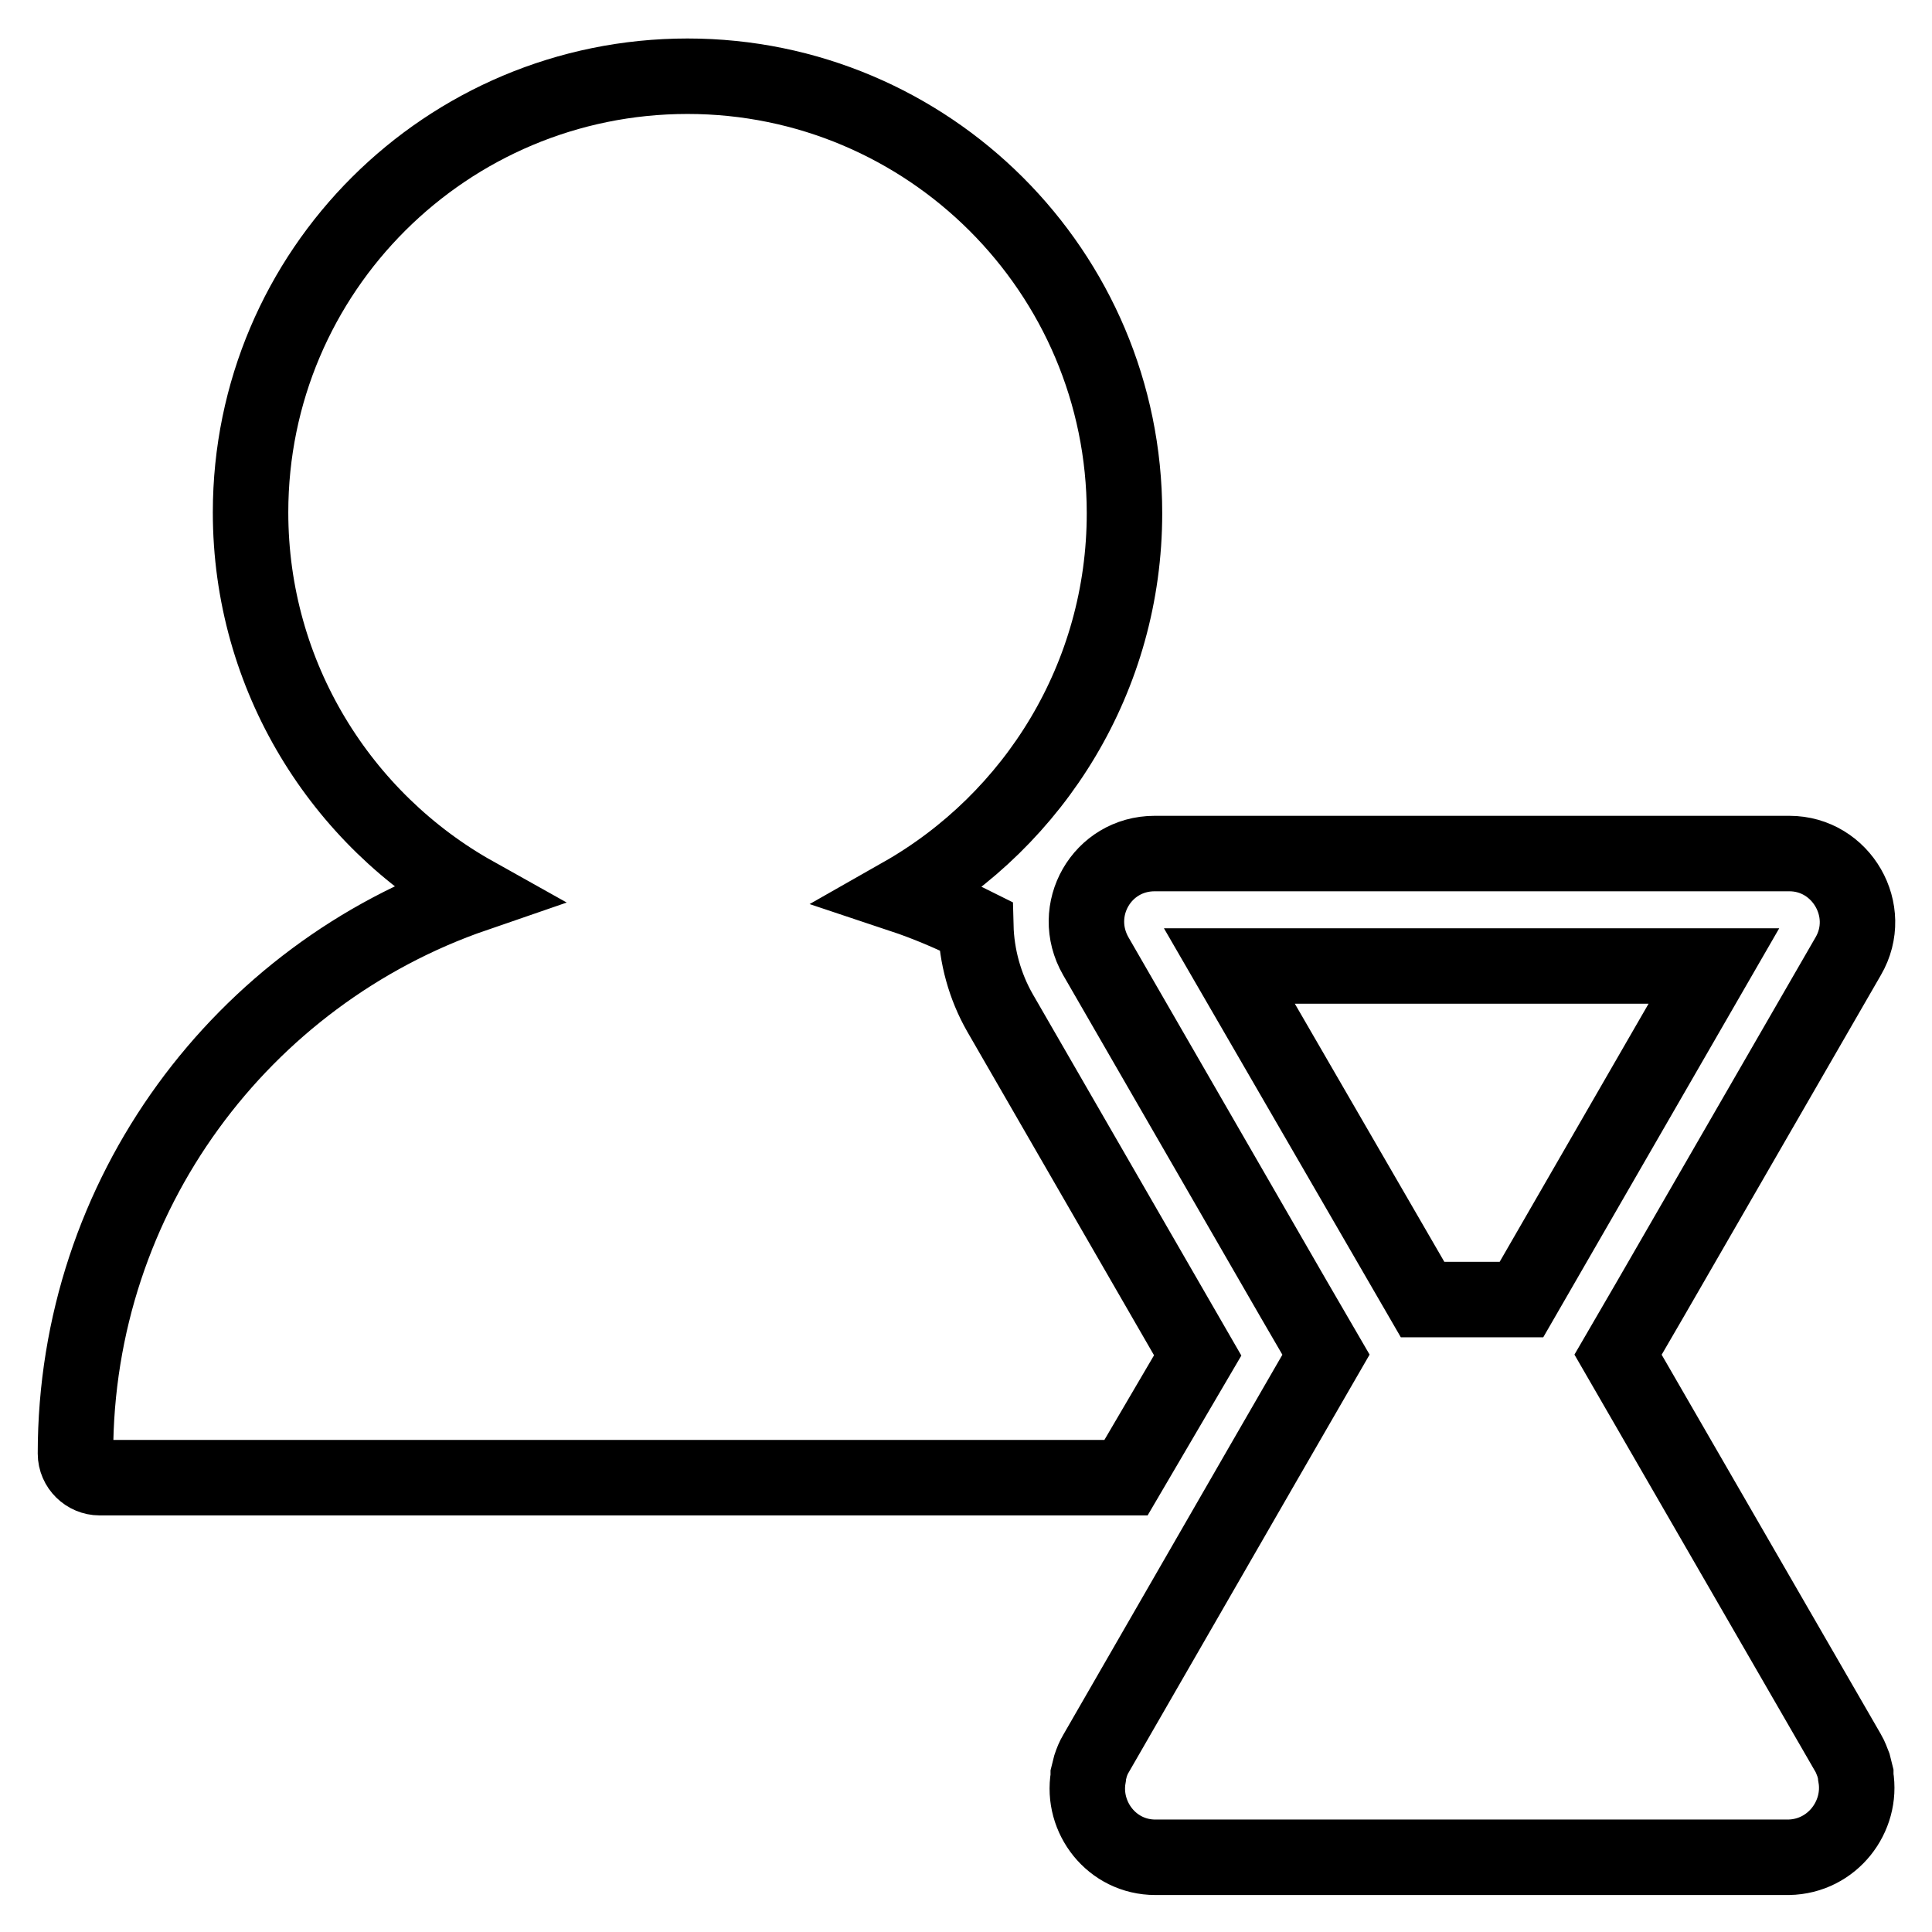 <?xml version="1.0" encoding="utf-8"?>
<!-- Svg Vector Icons : http://www.onlinewebfonts.com/icon -->
<!DOCTYPE svg PUBLIC "-//W3C//DTD SVG 1.1//EN" "http://www.w3.org/Graphics/SVG/1.1/DTD/svg11.dtd">
<svg version="1.1" xmlns="http://www.w3.org/2000/svg" xmlns:xlink="http://www.w3.org/1999/xlink" x="0px" y="0px" viewBox="0 0 256 256" enable-background="new 0 0 256 256" xml:space="preserve">
<g> <path stroke-width="10" fill-opacity="0" stroke="#000000"  d="M245.9,235.4c0-0.1,0-0.2,0-0.3c-0.1-0.4-0.2-0.8-0.3-1.2c-0.2-0.5-0.4-1.1-0.7-1.6l-30.5-52.8l4.3-7.4l0,0 l26.2-45.4c3.5-6-0.9-13.6-7.8-13.6H153c-7,0-11.3,7.5-7.8,13.6l26.2,45.4l0,0l4.3,7.4l-8.2,14.2l-22.3,38.7 c-0.3,0.5-0.5,1-0.7,1.6c-0.1,0.4-0.2,0.8-0.3,1.2c0,0.1,0,0.2,0,0.3c-0.9,5.3,3.1,10.6,8.9,10.6h83.9 C242.8,246,246.8,240.7,245.9,235.4z M188.5,172.2L162.9,128h64.2l-25.5,44.2l0,0H188.5L188.5,172.2z M158.7,179.6l-26.2-45.4 c-2-3.5-3.1-7.5-3.2-11.5c-3.2-1.6-6.5-3-9.8-4.1C137.1,108.6,149,89.7,149,68c0-32-26-57.9-57.9-57.9S33.2,35.9,33.2,67.9 c0,21.7,12,40.7,29.7,50.6C32.1,129.1,10,158.3,10,192.6l0,0c0,1.8,1.5,3.2,3.2,3.2h136L158.7,179.6z"/></g>
</svg>